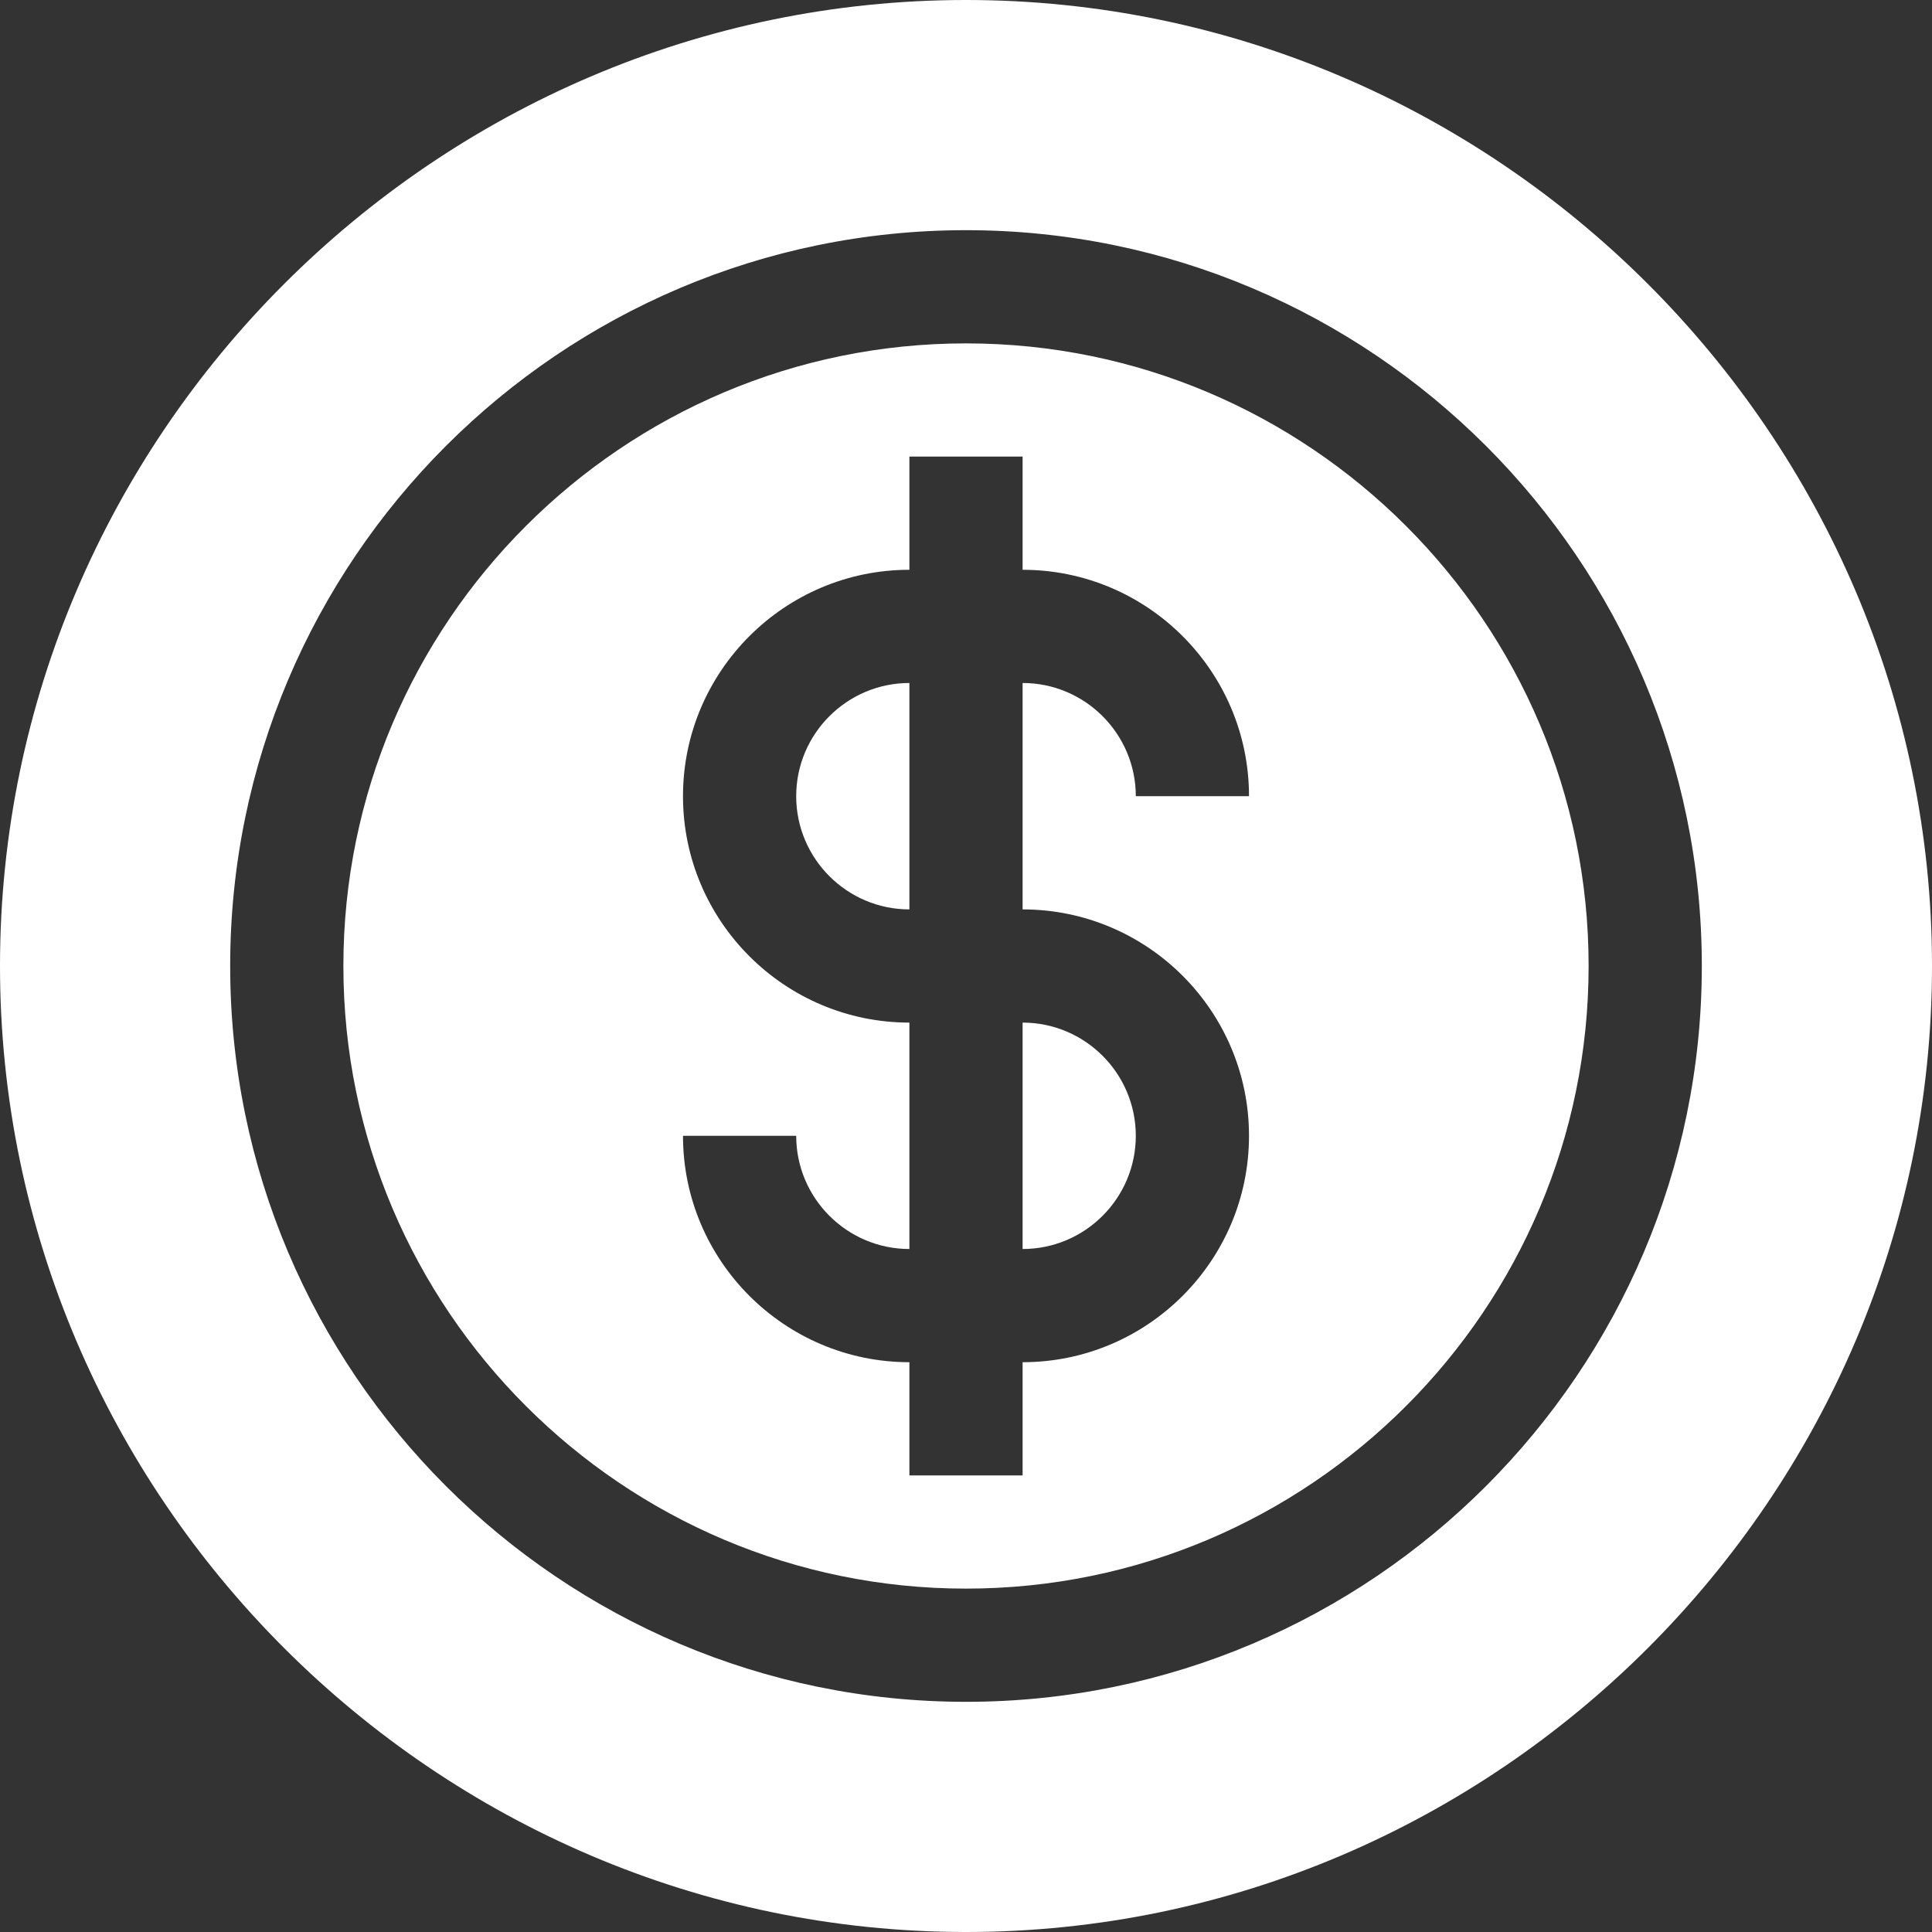 <?xml version="1.0" encoding="UTF-8"?> <svg xmlns="http://www.w3.org/2000/svg" xmlns:xlink="http://www.w3.org/1999/xlink" id="Capa_1" x="0px" y="0px" viewBox="0 0 512 512" style="enable-background:new 0 0 512 512;" xml:space="preserve" width="512px" height="512px" class=""><rect x="0" y="0" width="512" height="512" fill="#333333" stroke="none"/><g><g> <g> <path d="M211,211c0,16.538,13.462,30,30,30v-60C224.462,181,211,194.462,211,211z" data-original="#000000" class="active-path" data-old_color="#000000" fill="#FFFFFF"></path> </g> </g><g> <g> <path d="M256,91c-90.981,0-165,74.019-165,165s74.019,165,165,165s165-74.019,165-165S346.981,91,256,91z M331,301 c0,33.091-26.909,60-60,60v30h-30v-30c-33.091,0-60-26.909-60-60h30c0,16.538,13.462,30,30,30v-60c-33.091,0-60-26.909-60-60 s26.909-60,60-60v-30h30v30c33.091,0,60,26.909,60,60h-30c0-16.538-13.462-30-30-30v60C304.091,241,331,267.909,331,301z" data-original="#000000" class="active-path" data-old_color="#000000" fill="#FFFFFF"></path> </g> </g><g> <g> <path d="M271,271v60c16.538,0,30-13.462,30-30C301,284.462,287.538,271,271,271z" data-original="#000000" class="active-path" data-old_color="#000000" fill="#FFFFFF"></path> </g> </g><g> <g> <path d="M256,0C115.39,0,0,115.39,0,256s115.39,256,256,256s256-115.39,256-256S396.61,0,256,0z M256,451 c-107.52,0-195-87.48-195-195S148.48,61,256,61s195,87.48,195,195S363.52,451,256,451z" data-original="#000000" class="active-path" data-old_color="#000000" fill="#FFFFFF"></path> </g> </g></g> </svg> 